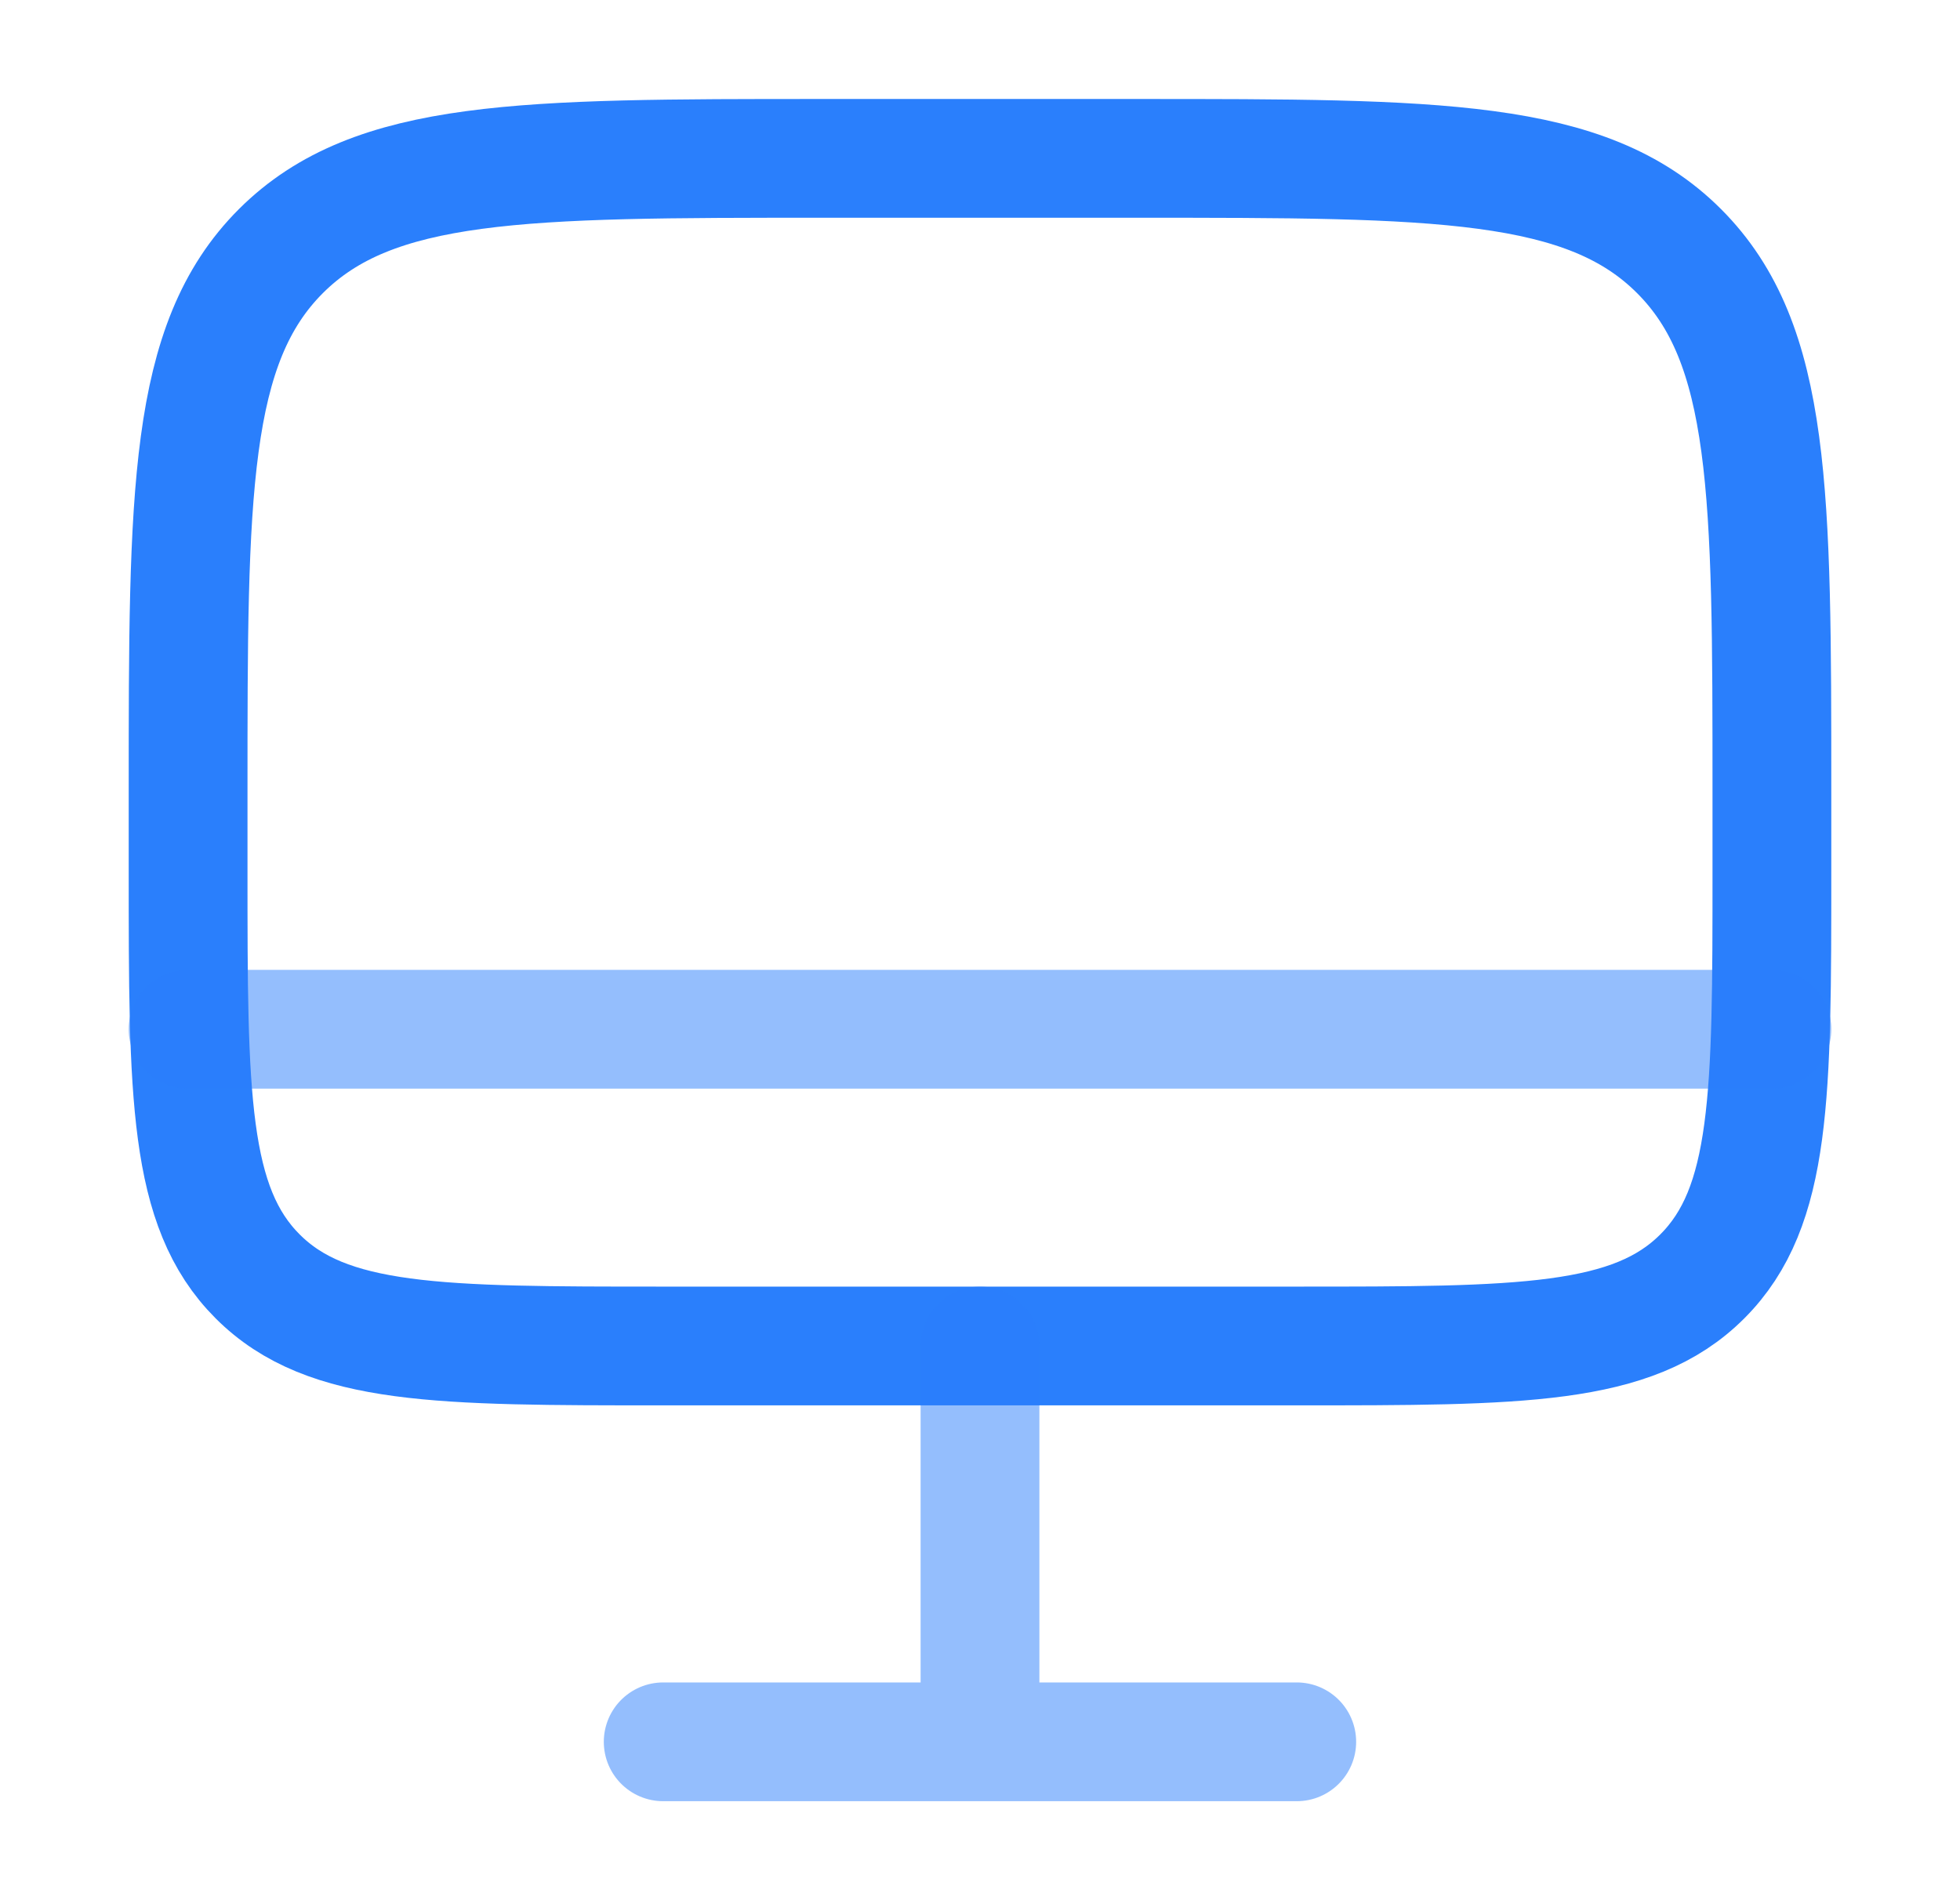 <svg width="33" height="32" viewBox="0 0 33 32" fill="none" xmlns="http://www.w3.org/2000/svg">
<path d="M3.167 13.333C3.167 8.305 3.167 5.791 4.729 4.229C6.292 2.668 8.805 2.667 13.833 2.667H19.166C24.195 2.667 26.709 2.667 28.27 4.229C29.832 5.792 29.833 8.305 29.833 13.333V14.667C29.833 18.437 29.833 20.324 28.661 21.495C27.491 22.667 25.604 22.667 21.833 22.667H11.166C7.396 22.667 5.509 22.667 4.338 21.495C3.167 20.324 3.167 18.437 3.167 14.667V13.333Z" stroke="#2A7FFC" stroke-width="2"/>
<path opacity="0.5" d="M21.833 29.333H11.166M16.5 22.667V29.333M29.833 17.333H3.167" stroke="#2A7FFC" stroke-width="2" stroke-linecap="round"/>
</svg>
